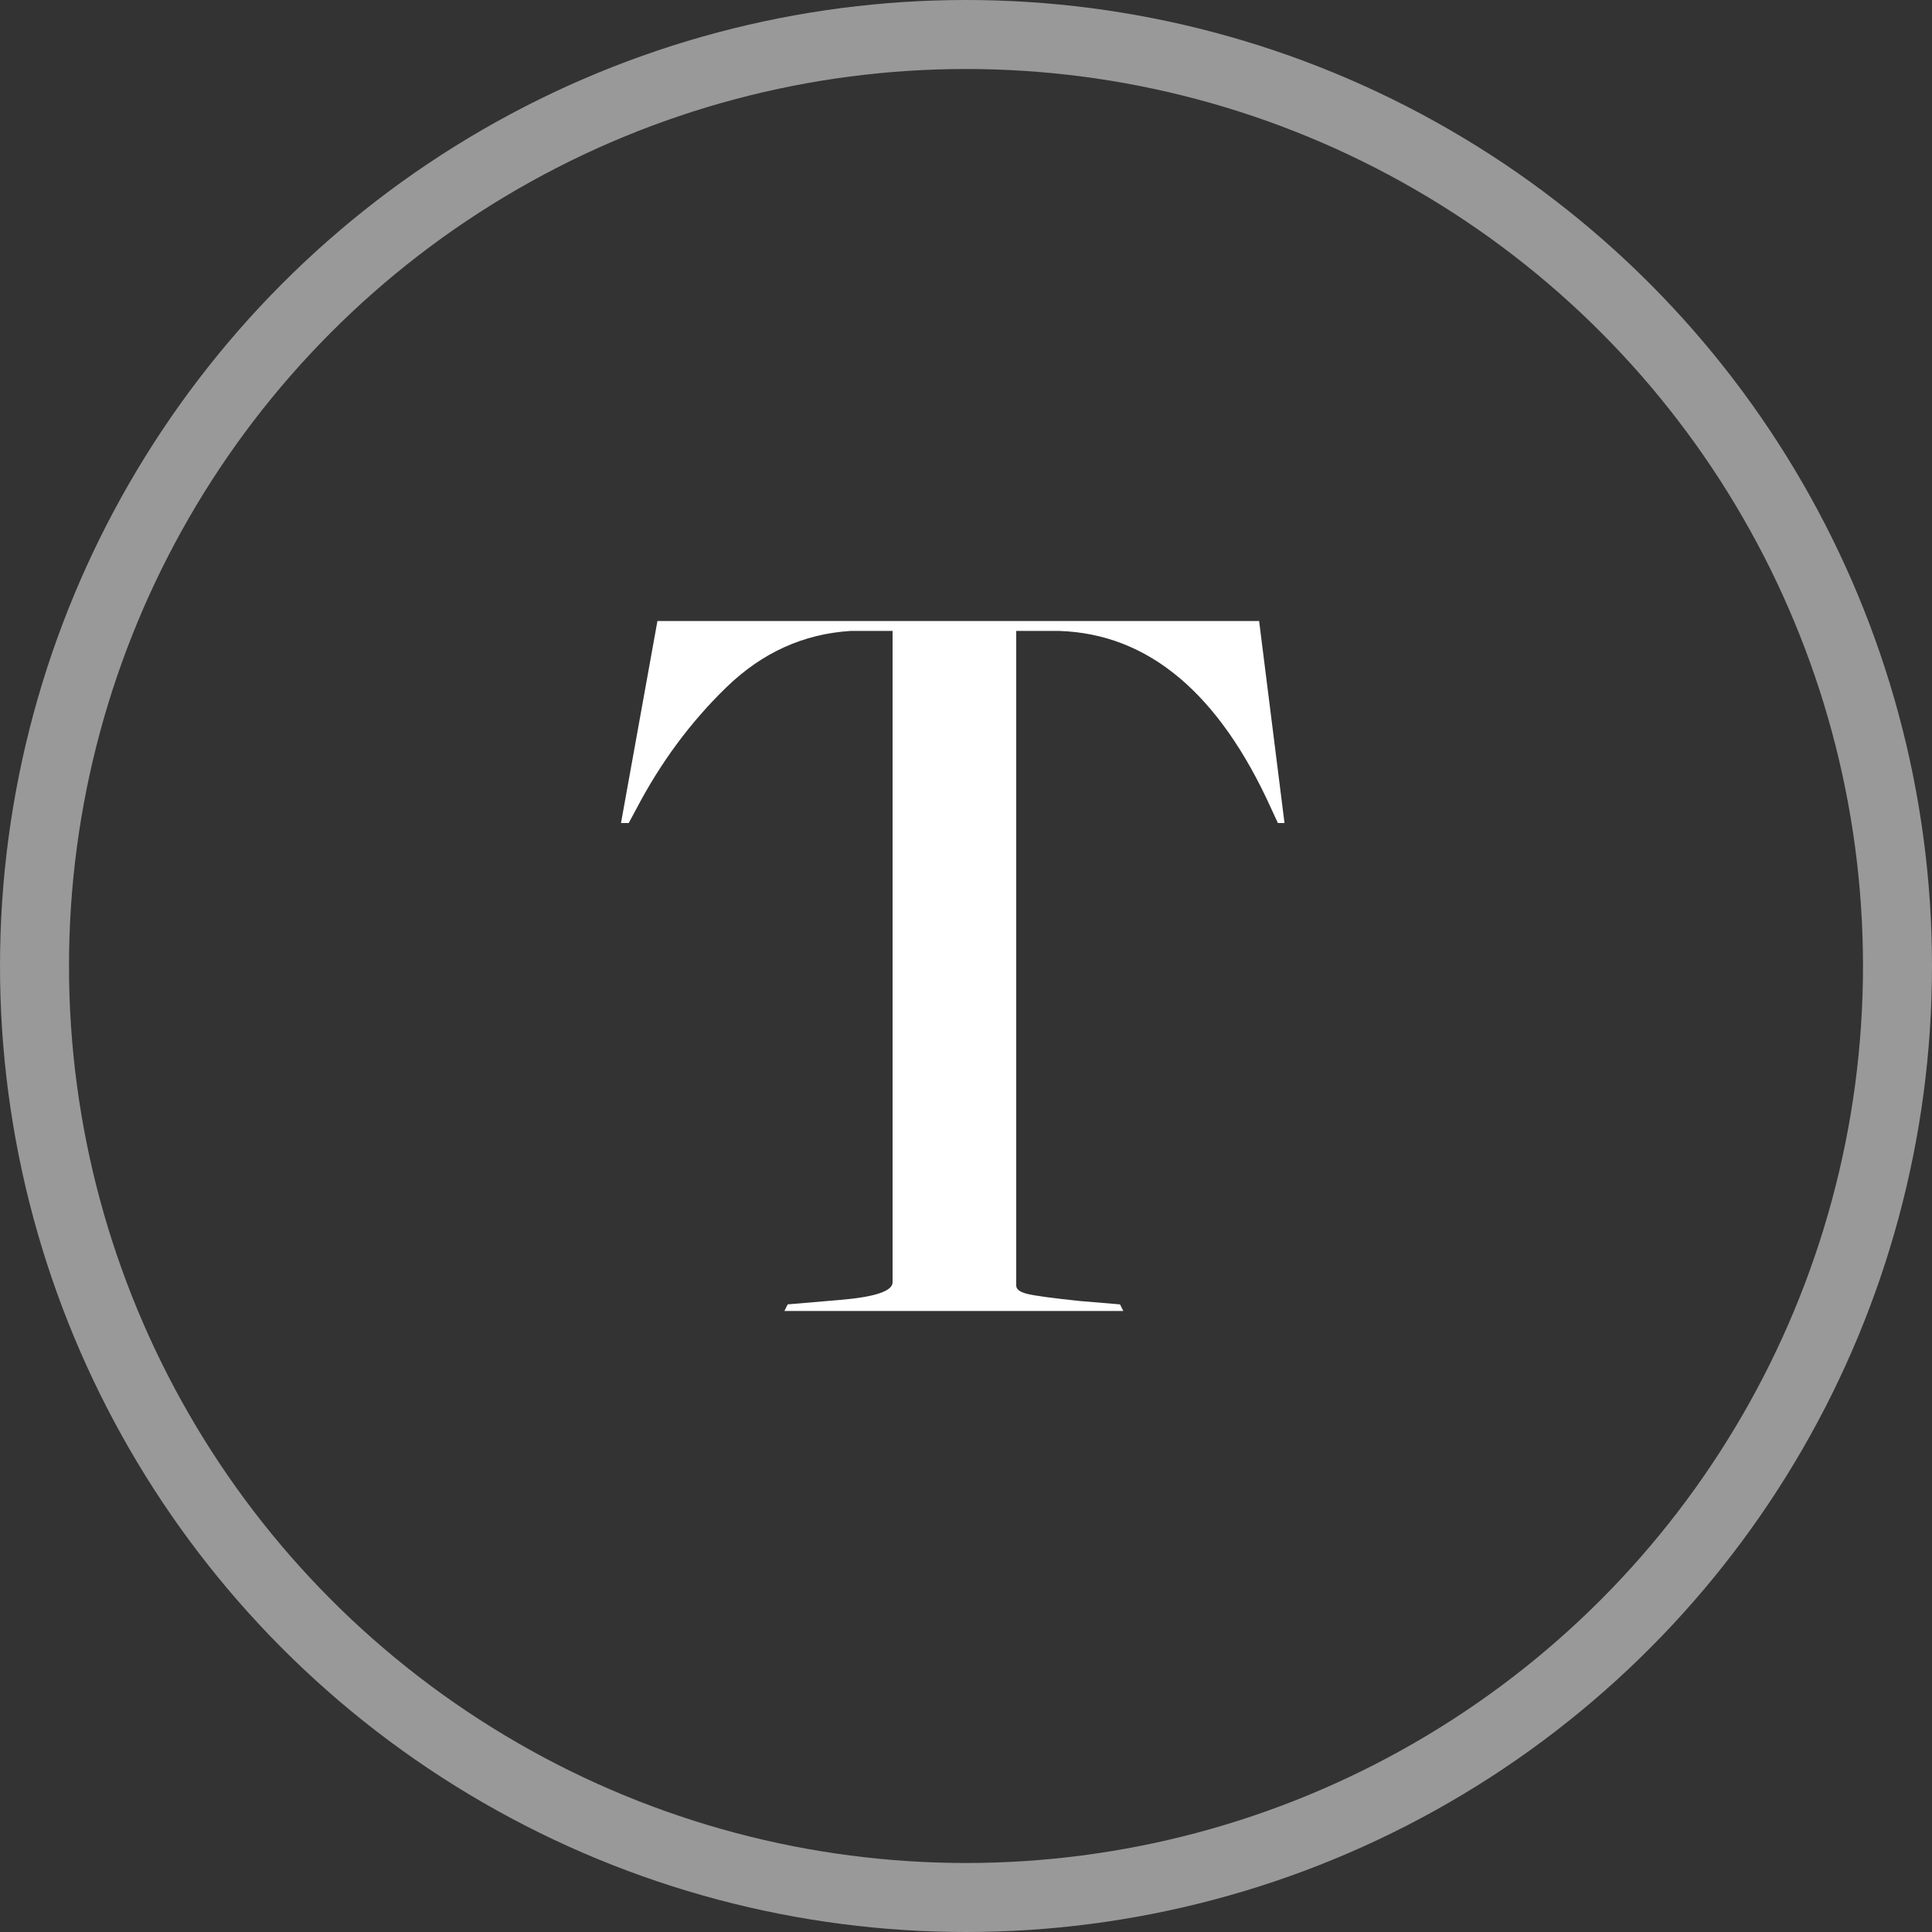 <?xml version="1.0" encoding="UTF-8"?> <svg xmlns="http://www.w3.org/2000/svg" xmlns:xlink="http://www.w3.org/1999/xlink" width="56px" height="56px" viewBox="0 0 56 56"><rect x="0" y="0" width="56" height="56" fill="#333333" stroke="none"/> <!-- Generator: Sketch 51.3 (57544) - http://www.bohemiancoding.com/sketch --> <title>Group 2</title> <desc>Created with Sketch.</desc> <defs></defs> <g id="Page-1" stroke="none" stroke-width="1" fill="none" fill-rule="evenodd"> <g id="Desktop-HD-Copy-92" transform="translate(-159, -64)"> <g id="Group-2" transform="translate(159, 64)"> <g id="Group"> <circle id="Oval" stroke="#FFFFFF" stroke-width="2" opacity="0.5" cx="28" cy="28" r="27"></circle> <path d="M22.736,38 L22.832,37.808 L24.336,37.68 C25.36,37.595 25.872,37.424 25.872,37.168 L25.872,18.288 L24.656,18.288 C23.291,18.373 22.091,18.917 21.056,19.92 C20.021,20.923 19.152,22.096 18.448,23.44 L18.224,23.856 L18,23.856 L19.056,18 L36.496,18 L37.232,23.856 L37.04,23.856 L36.848,23.44 C35.333,20.091 33.285,18.373 30.704,18.288 L29.456,18.288 L29.456,37.264 C29.456,37.371 29.563,37.451 29.776,37.504 C29.989,37.557 30.501,37.627 31.312,37.712 L32.464,37.808 L32.56,38 L22.736,38 Z" id="T" fill="#FFFFFF"></path> </g> </g> </g> </g> </svg> 
